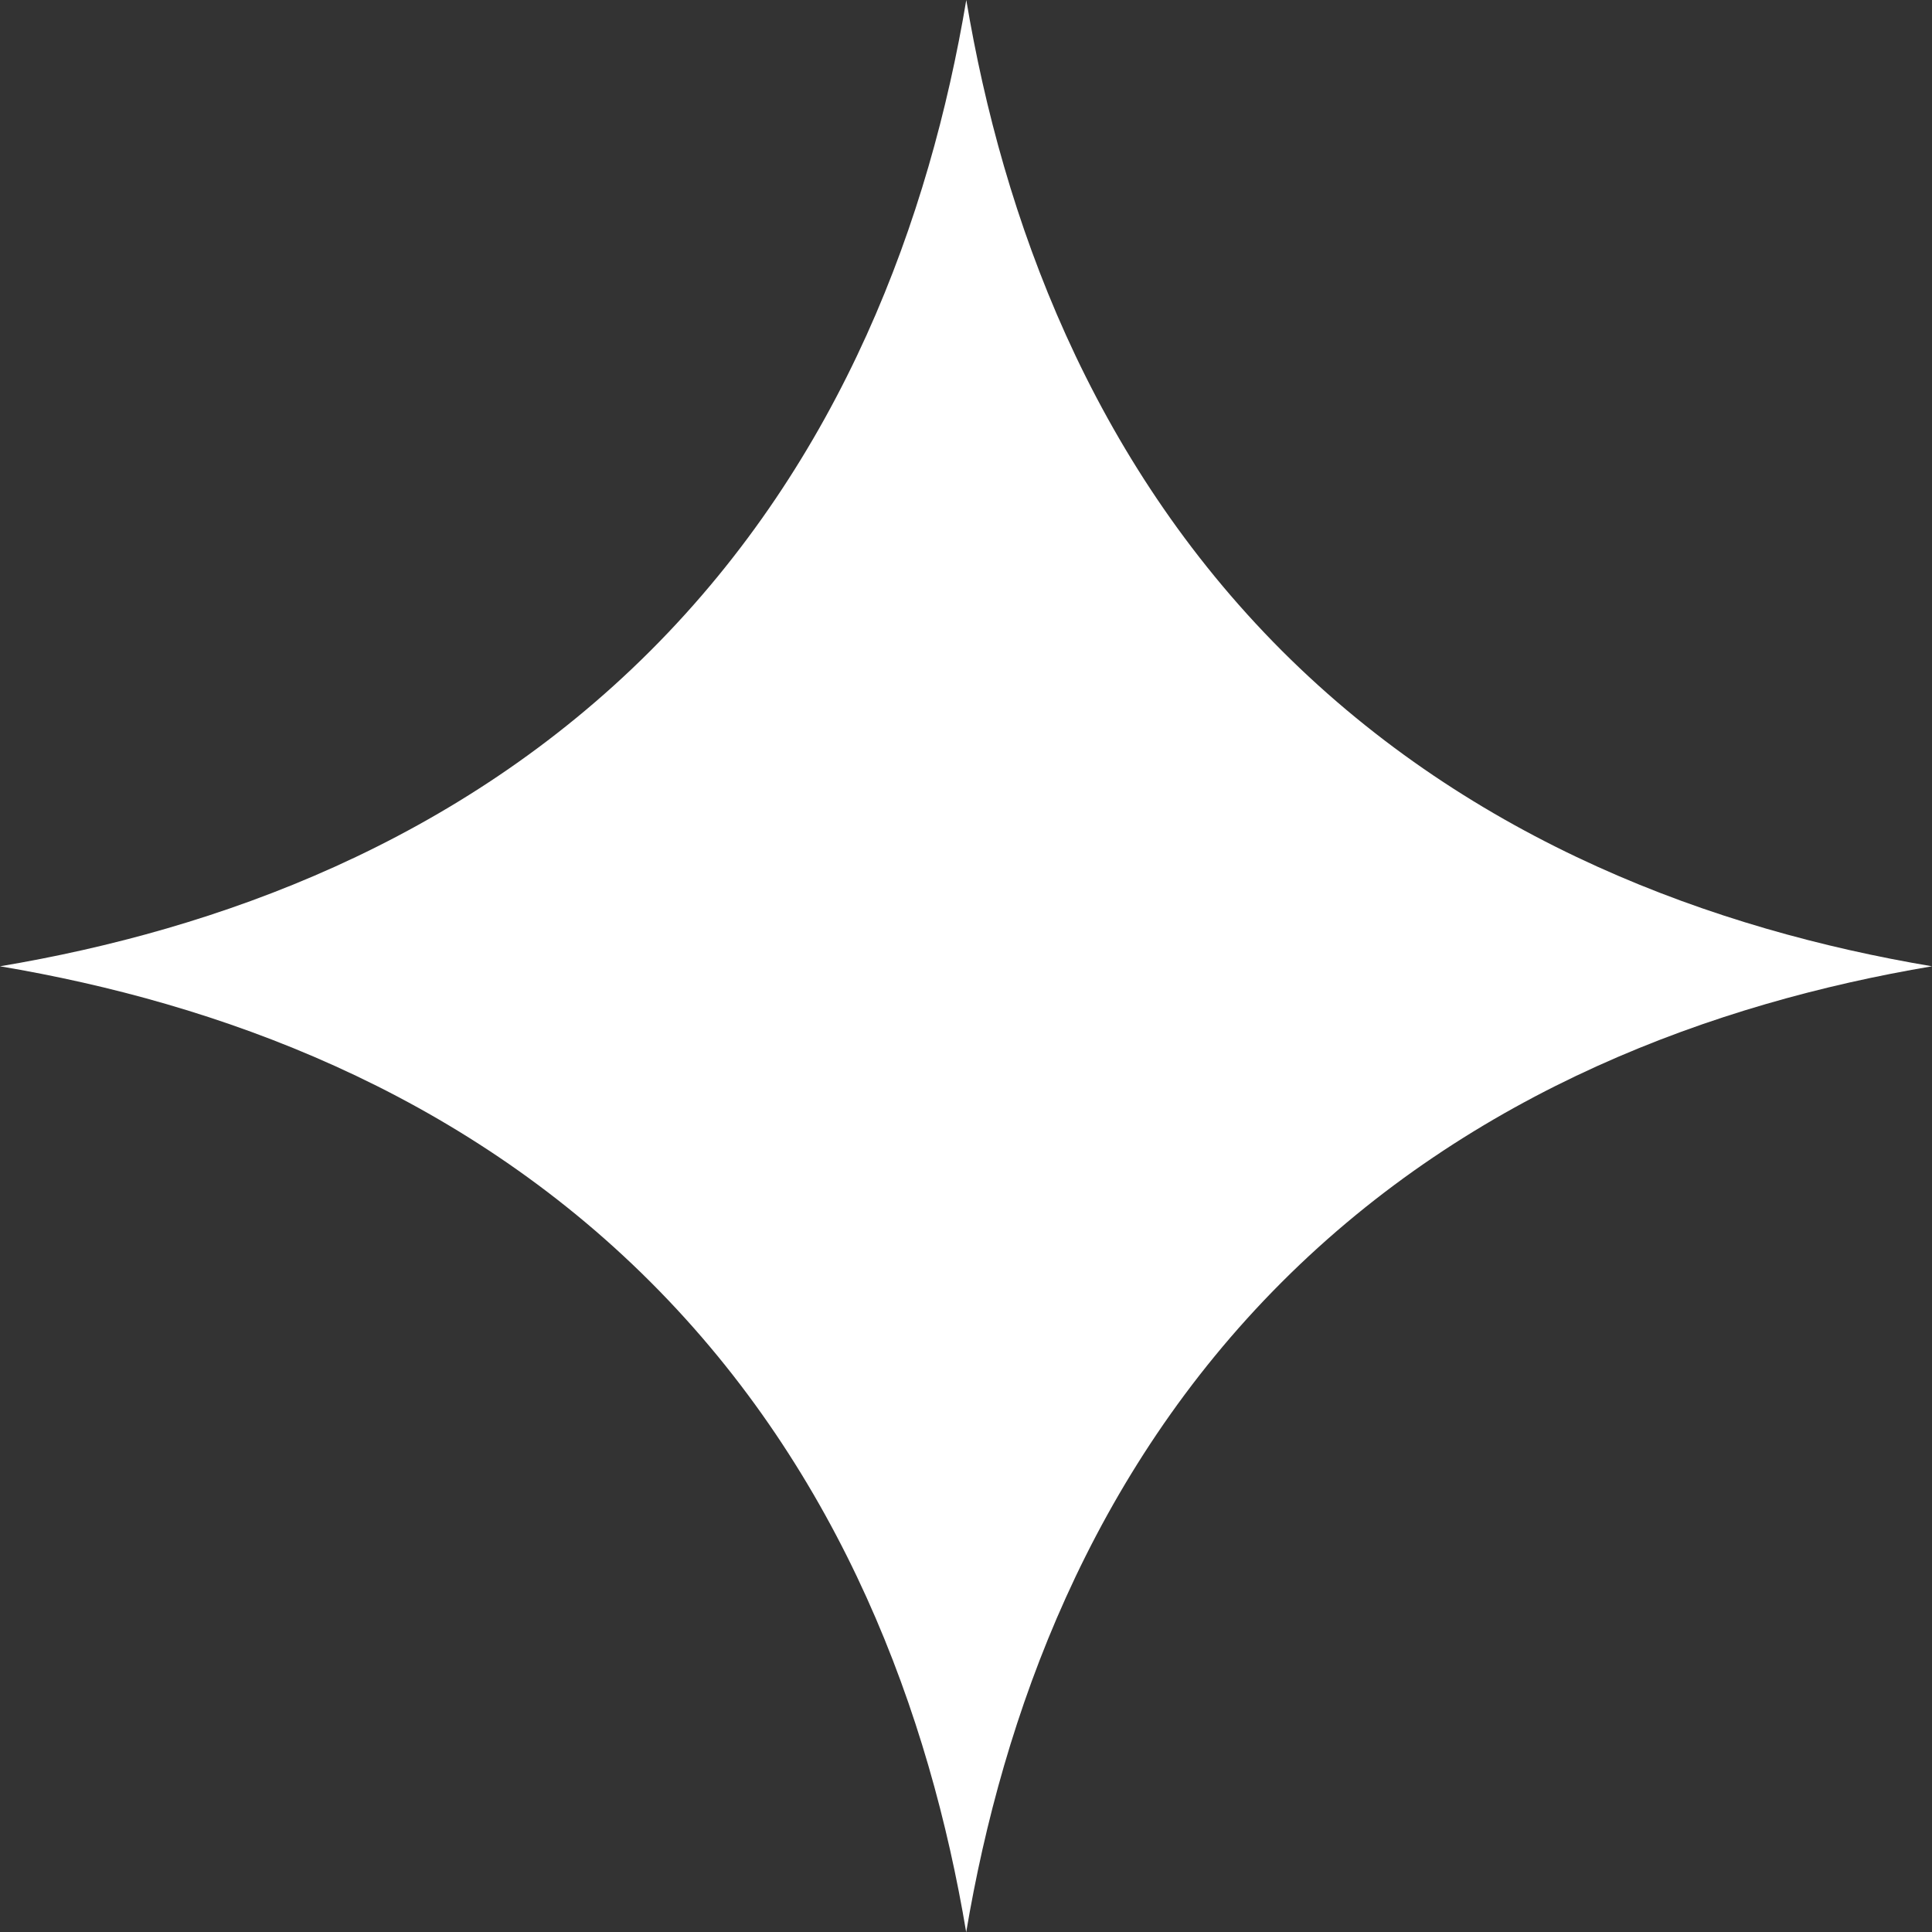 <?xml version="1.0" encoding="UTF-8"?> <svg xmlns="http://www.w3.org/2000/svg" width="40" height="40" viewBox="0 0 40 40" fill="none"><rect x="0" y="0" width="40" height="40" fill="#333333" stroke="none"/> <g style="mix-blend-mode:overlay"> <path d="M20.006 0C19.248 4.511 17.436 9.503 13.469 13.471C9.501 17.438 4.508 19.25 0 20.006C4.511 20.765 9.503 22.577 13.471 26.545C17.434 30.508 19.248 35.498 20.004 40.004C20.763 35.498 22.575 30.51 26.538 26.545C30.504 22.579 35.494 20.765 40 20.006C35.494 19.248 30.504 17.434 26.54 13.473C22.575 9.503 20.763 4.511 20.006 0Z" fill="white"></path> </g> </svg> 
